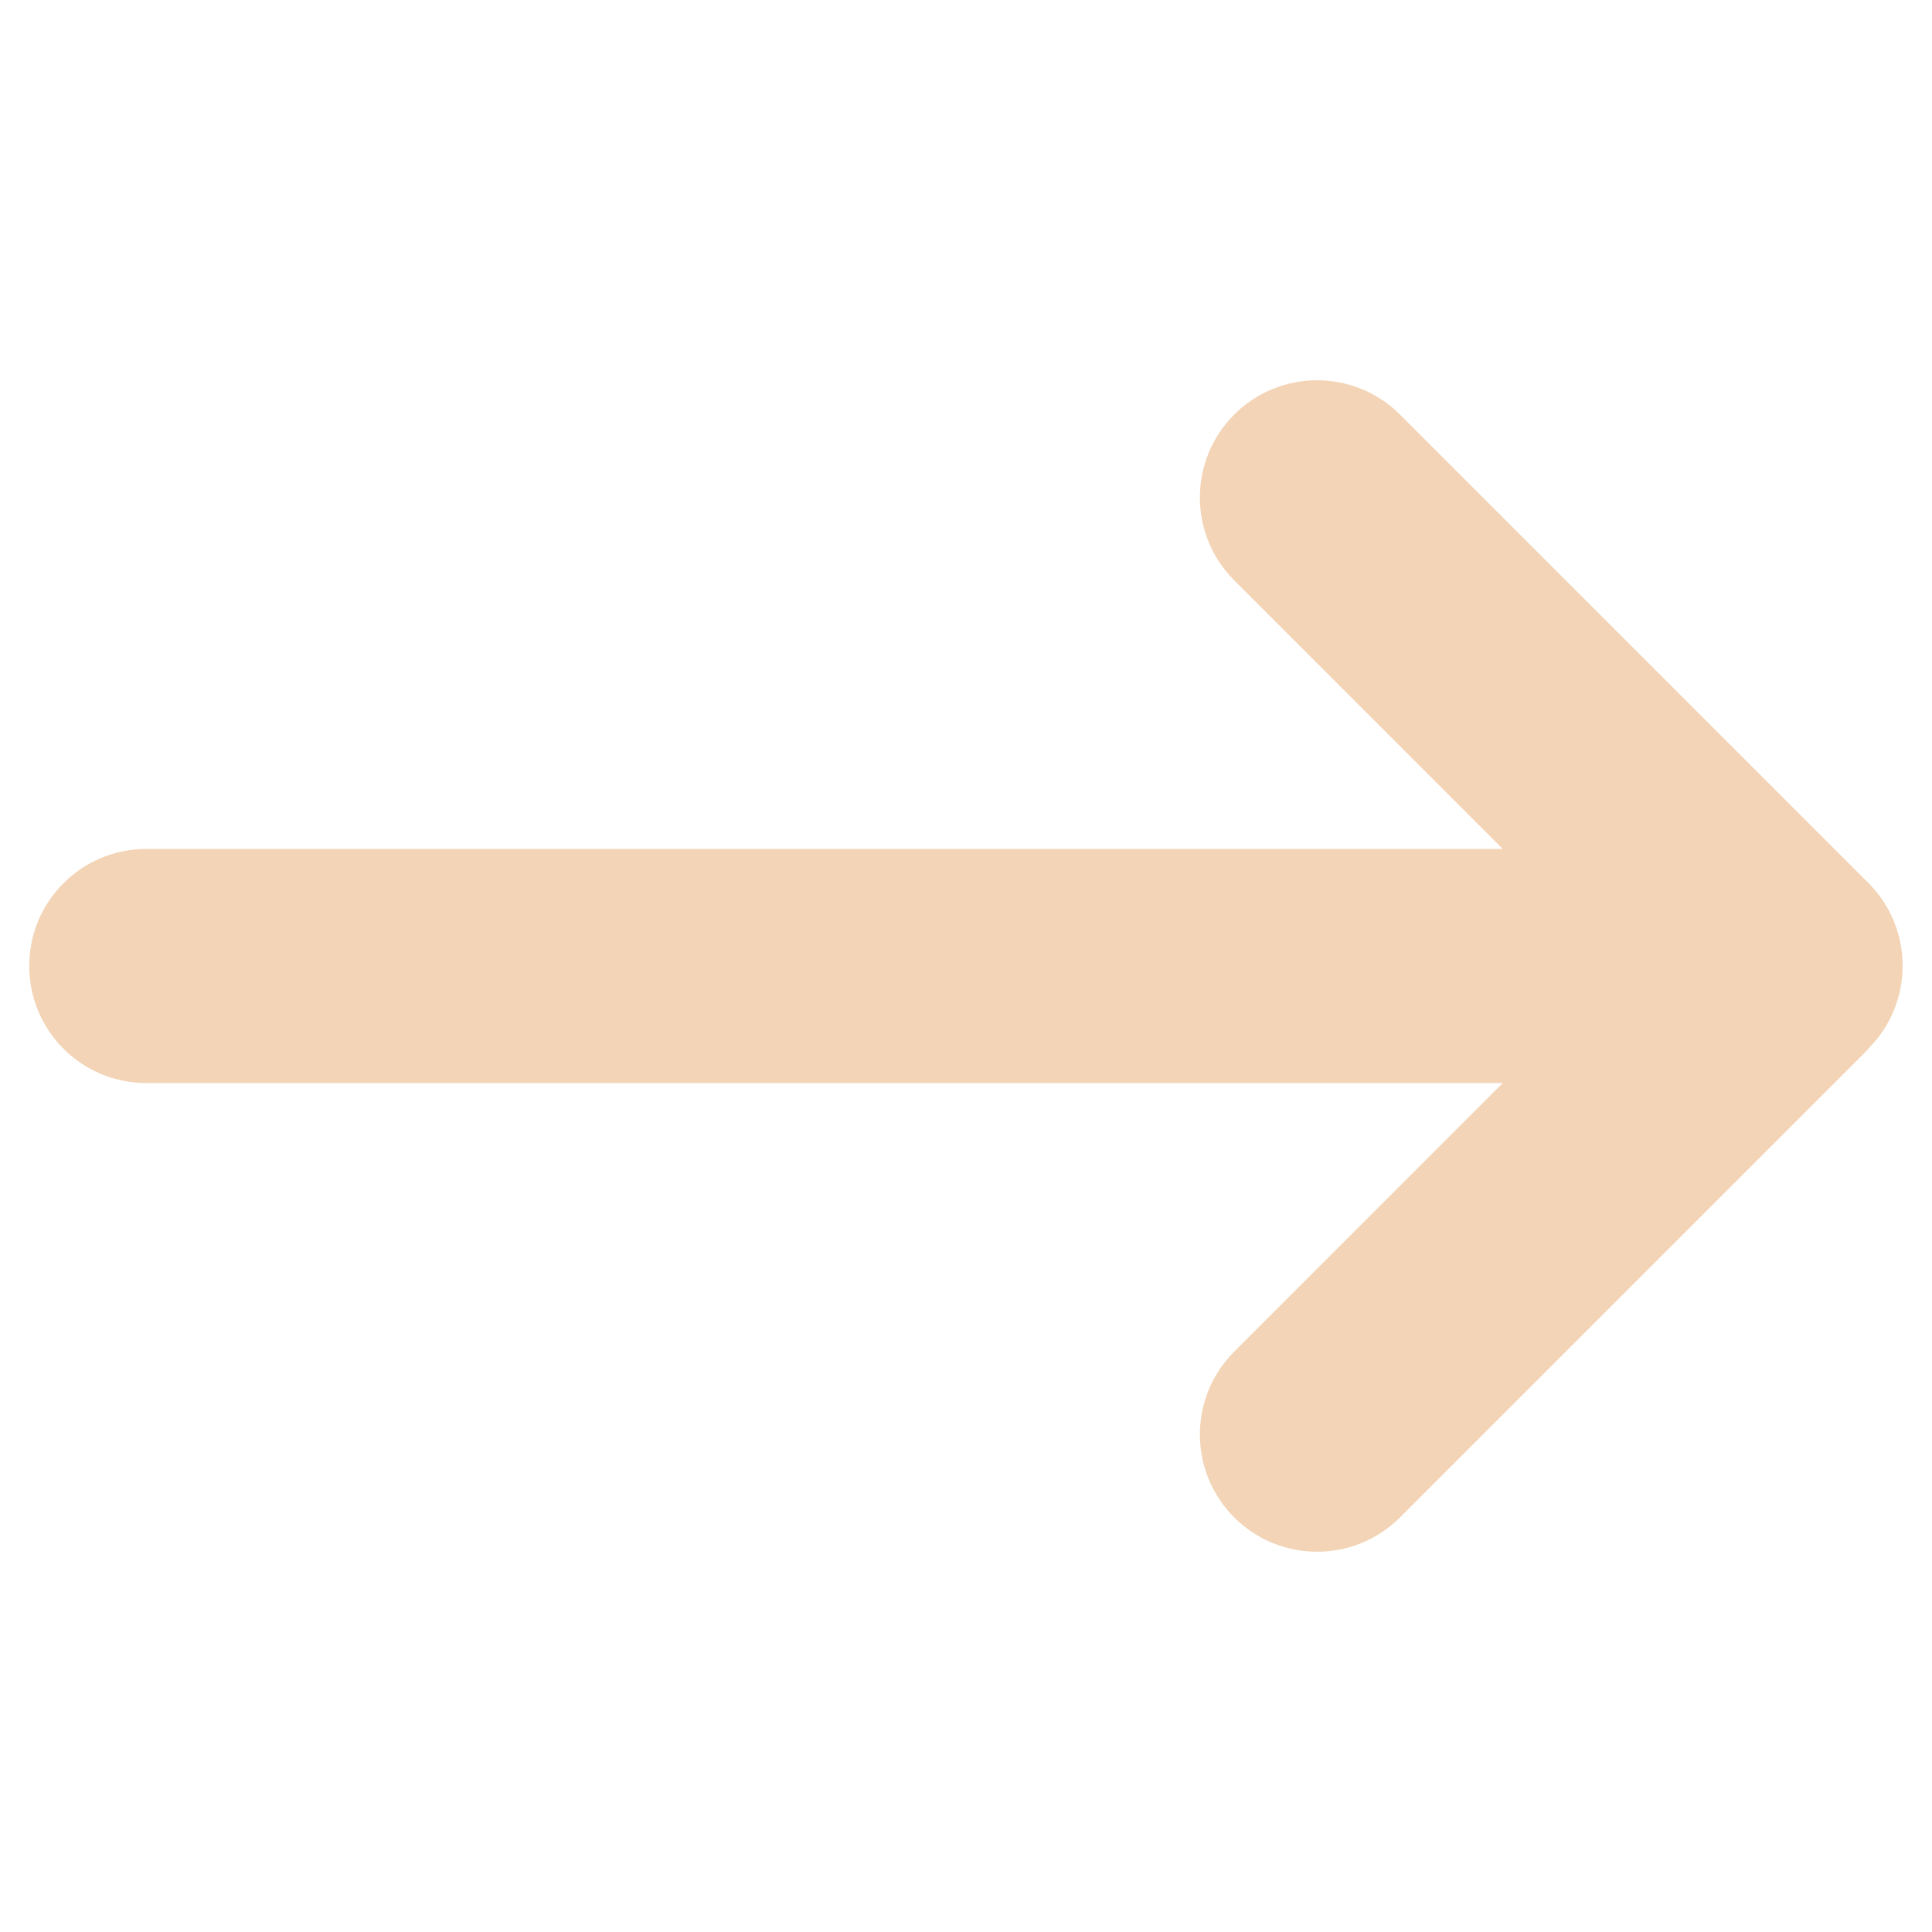 <svg width="22" height="22" viewBox="0 0 22 22" fill="none" xmlns="http://www.w3.org/2000/svg">
    <g clip-path="url(#clip0_1_410)">
        <path d="M21.275 11.941C21.796 11.421 21.796 10.575 21.275 10.054L15.942 4.721C15.421 4.2 14.575 4.2 14.054 4.721C13.533 5.242 13.533 6.087 14.054 6.608L17.112 9.667H1.667C0.929 9.667 0.333 10.262 0.333 11C0.333 11.737 0.929 12.333 1.667 12.333H17.112L14.054 15.392C13.533 15.912 13.533 16.758 14.054 17.279C14.575 17.8 15.421 17.8 15.942 17.279L21.275 11.946V11.941Z" fill="#F3D4B6"/>
    </g>
    <defs>
        <clipPath id="clip0_1_410">
            <rect width="21.333" height="21.333" fill="white" transform="translate(0.333 0.333)"/>
        </clipPath>
    </defs>
</svg>
